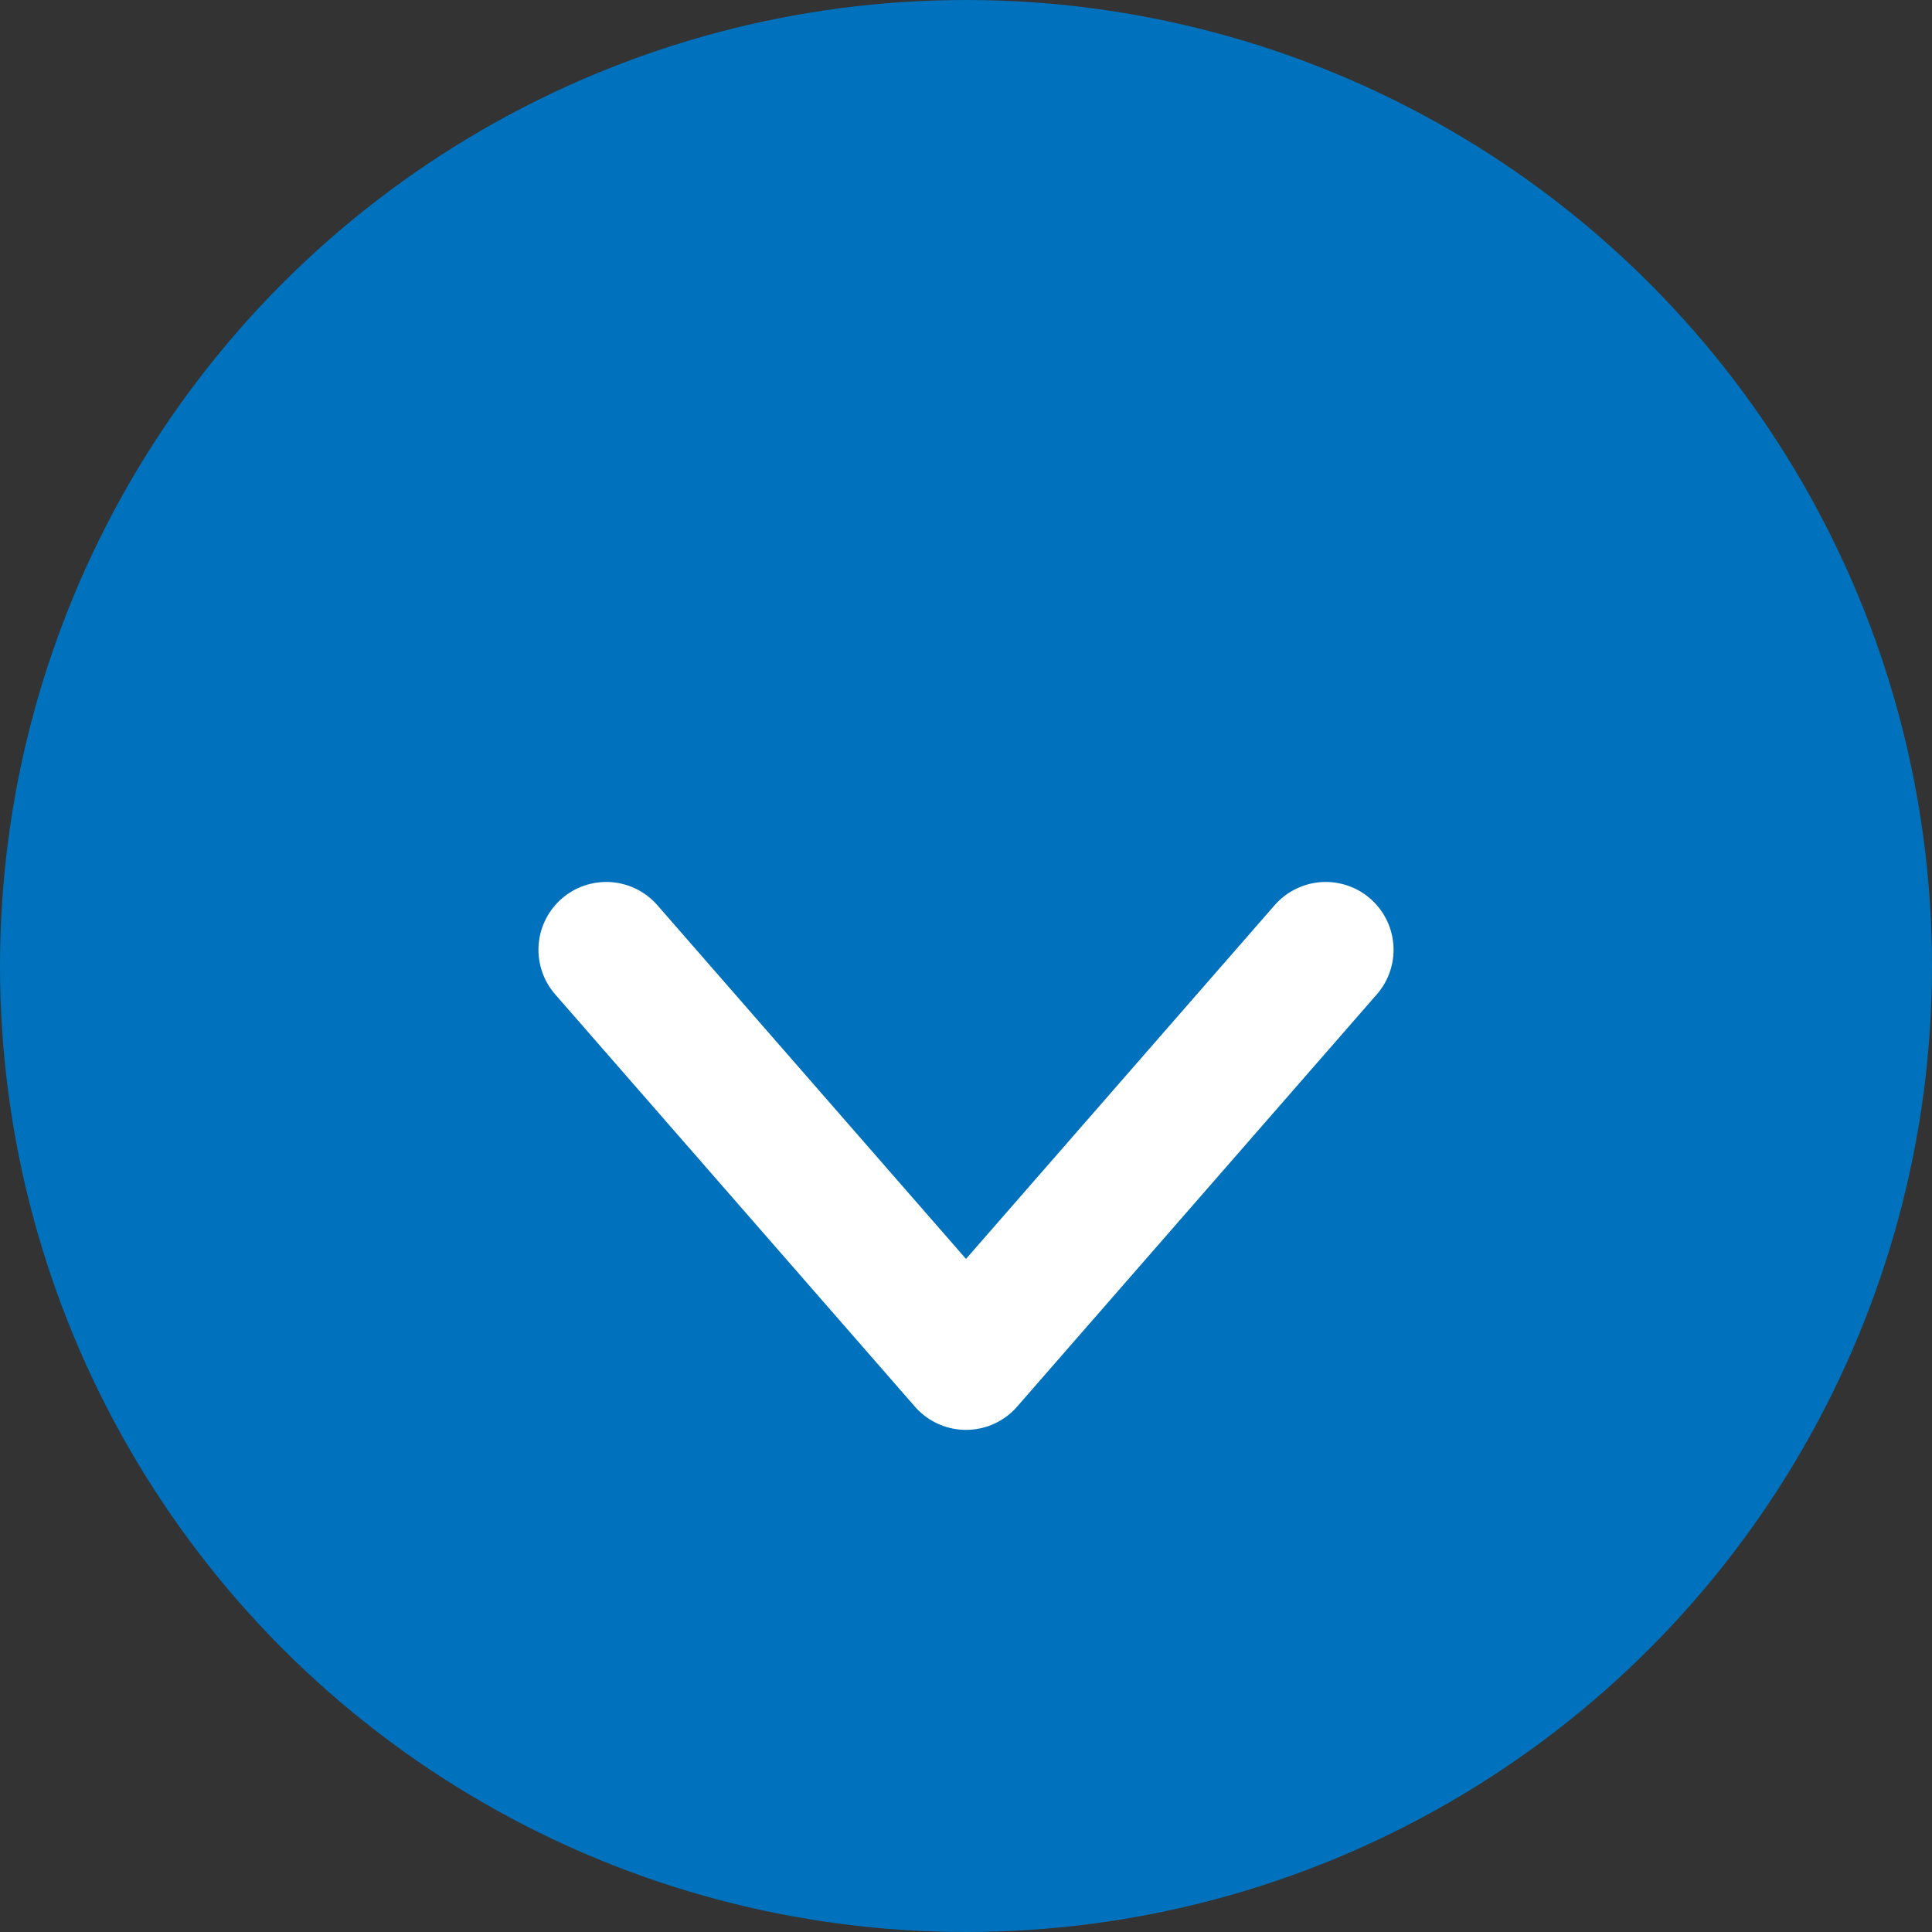 <svg id="9b62b802-2eef-4338-b394-dde756f89f95" data-name="Diseño" xmlns="http://www.w3.org/2000/svg" viewBox="0 0 50 50"><rect x="0" y="0" width="50" height="50" fill="#333333" stroke="none"/><title>flecha-abajo</title><circle cx="25" cy="25" r="25" style="fill:#0071bc"/><polyline points="15.69 24.58 25 35.25 34.31 24.58" style="fill:none;stroke:#fff;stroke-linecap:round;stroke-linejoin:round;stroke-width:3.51px"/></svg>
